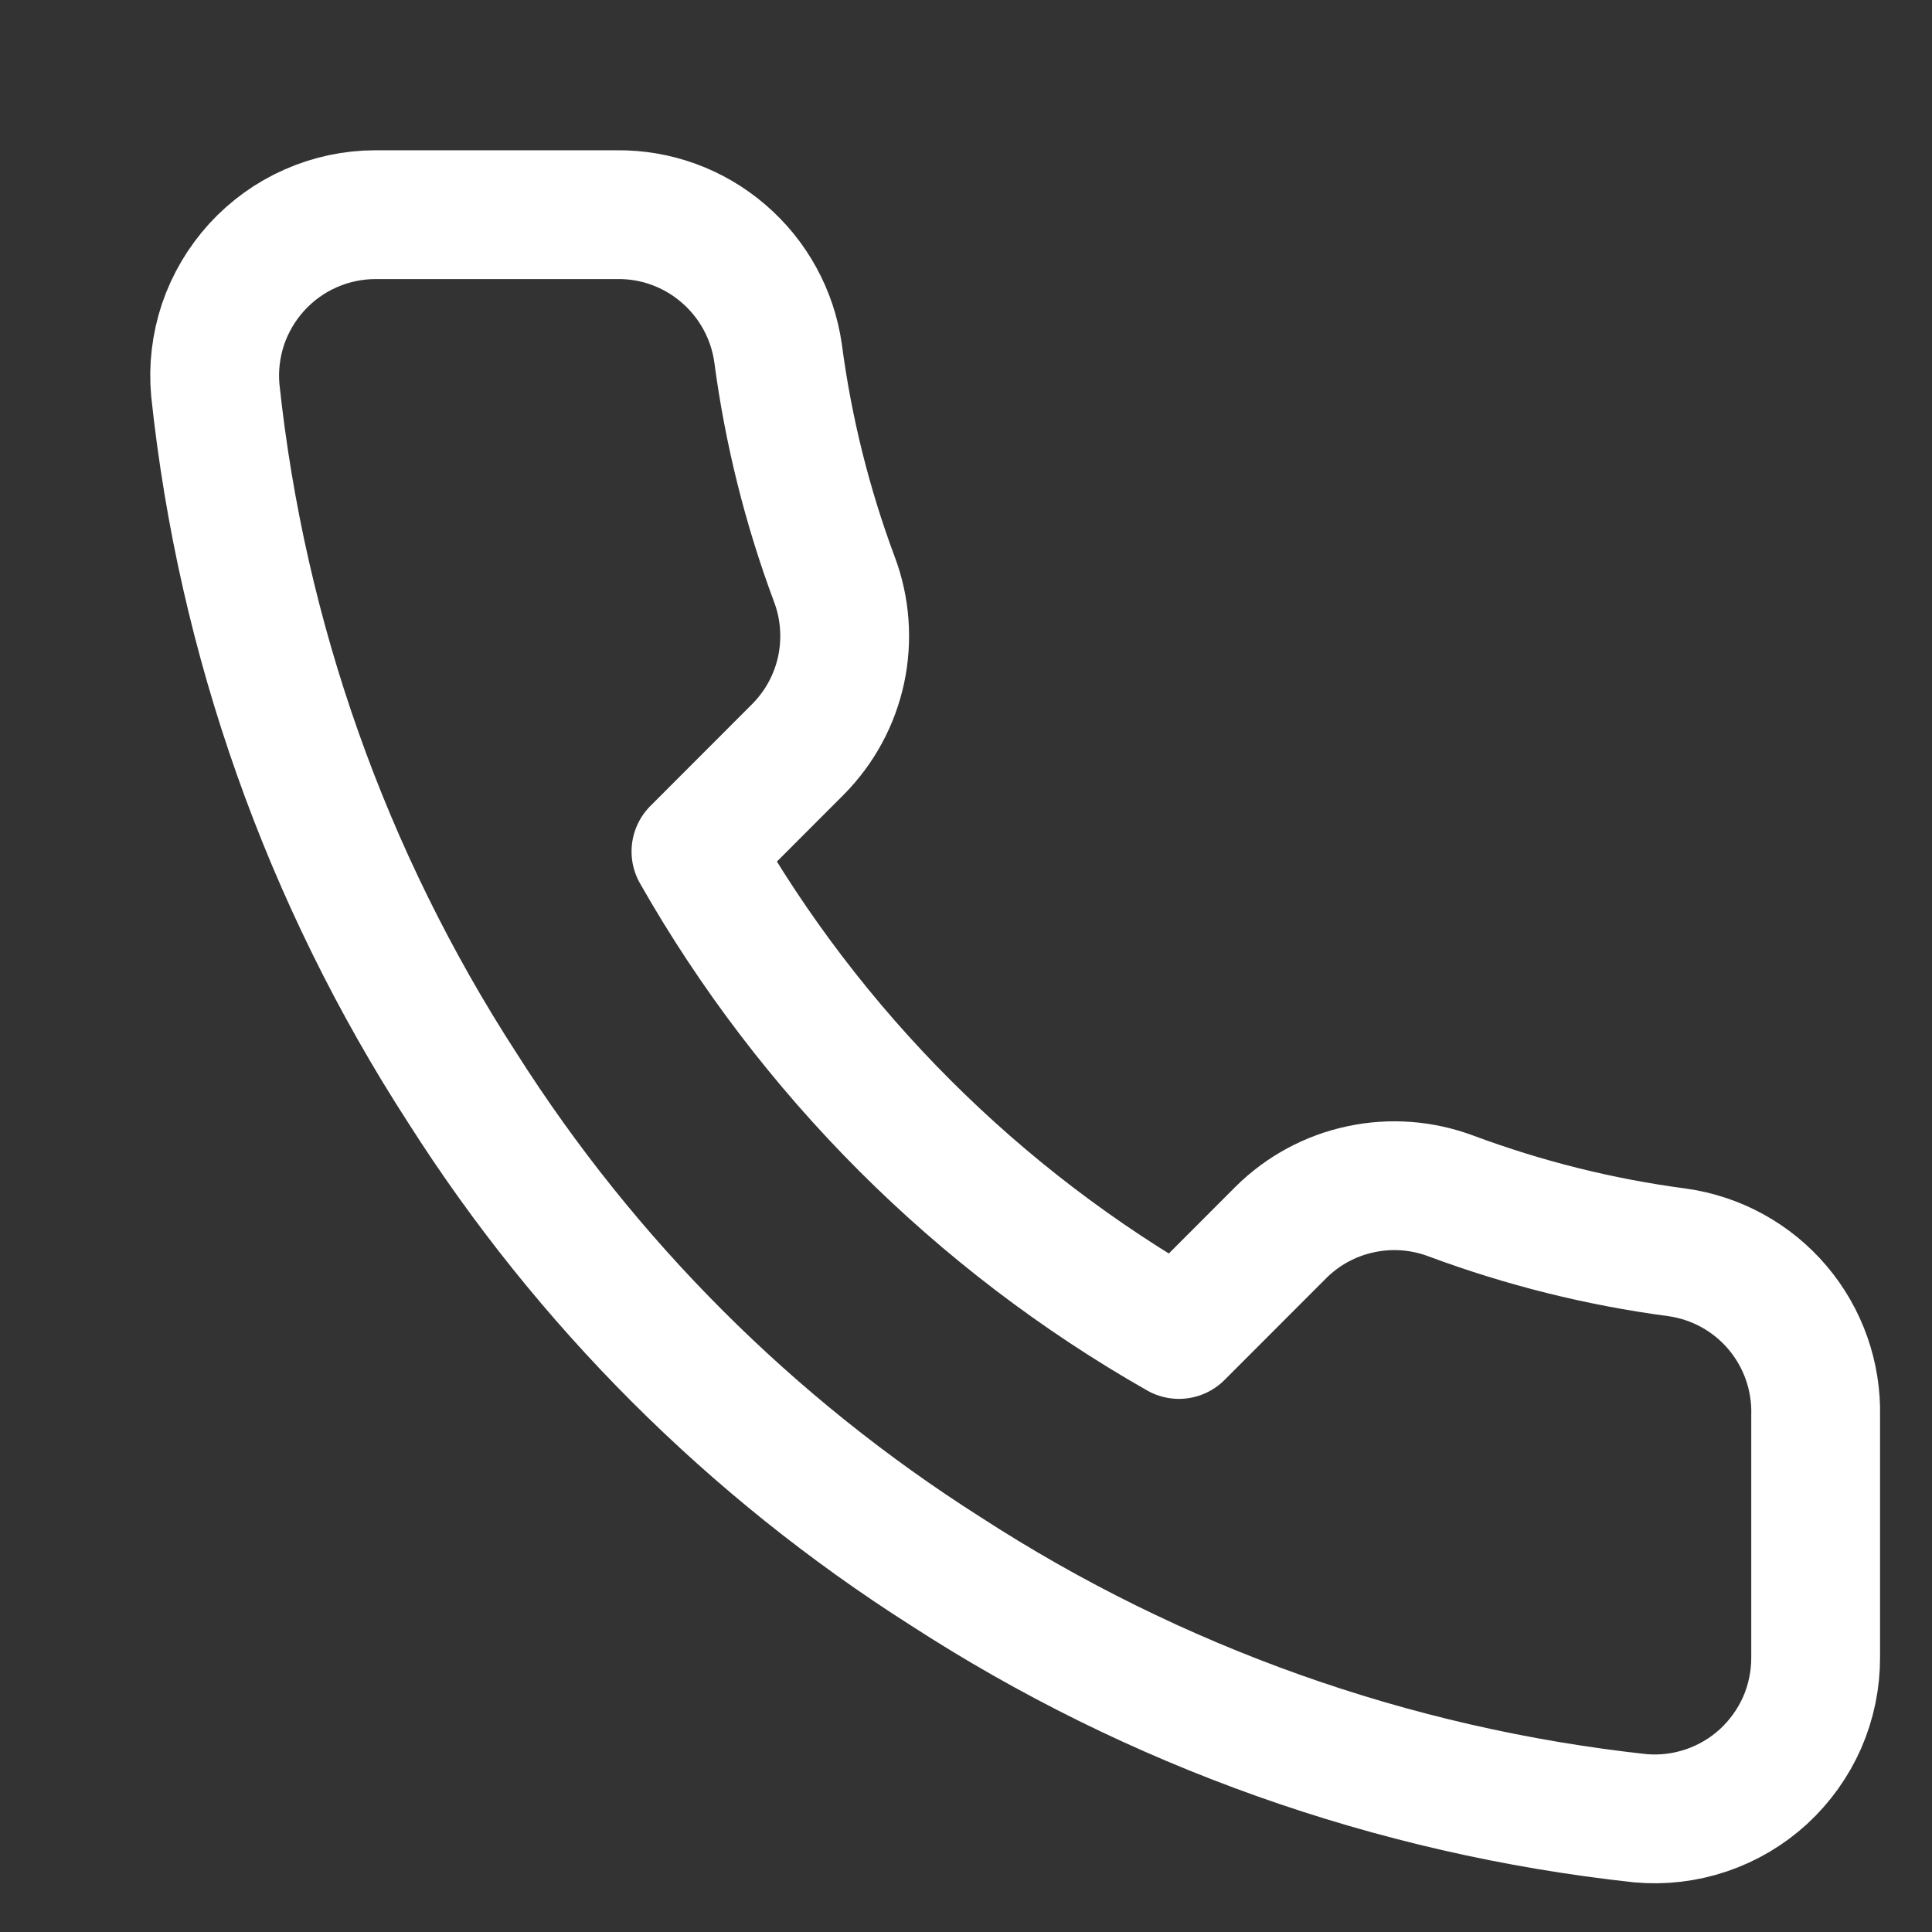 <?xml version="1.0" encoding="UTF-8"?>
<svg xmlns="http://www.w3.org/2000/svg" width="18" height="18" viewBox="0 0 18 18" fill="none">
  <rect x="0" y="0" width="18" height="18" fill="#333333" stroke="none"/>
  <path d="M16.916 13.19V15.44C16.917 15.649 16.874 15.856 16.791 16.047C16.707 16.238 16.584 16.41 16.43 16.552C16.276 16.693 16.095 16.8 15.897 16.867C15.699 16.934 15.489 16.959 15.281 16.94C12.973 16.689 10.756 15.901 8.809 14.638C6.996 13.486 5.46 11.95 4.309 10.138C3.041 8.181 2.252 5.953 2.006 3.635C1.987 3.428 2.012 3.219 2.078 3.021C2.145 2.824 2.252 2.643 2.392 2.489C2.533 2.335 2.703 2.212 2.894 2.128C3.084 2.044 3.29 2 3.499 2H5.749C6.113 1.996 6.465 2.125 6.741 2.363C7.017 2.6 7.198 2.93 7.249 3.29C7.344 4.01 7.52 4.717 7.774 5.398C7.875 5.666 7.896 5.958 7.837 6.238C7.777 6.519 7.638 6.776 7.436 6.98L6.484 7.933C7.551 9.81 9.106 11.365 10.984 12.433L11.936 11.48C12.14 11.278 12.398 11.139 12.678 11.08C12.958 11.02 13.25 11.042 13.519 11.143C14.199 11.396 14.906 11.573 15.626 11.668C15.99 11.719 16.323 11.902 16.561 12.183C16.799 12.464 16.925 12.822 16.916 13.19Z" stroke="white" stroke-width="1.2" stroke-linecap="round" stroke-linejoin="round"></path>
</svg>

